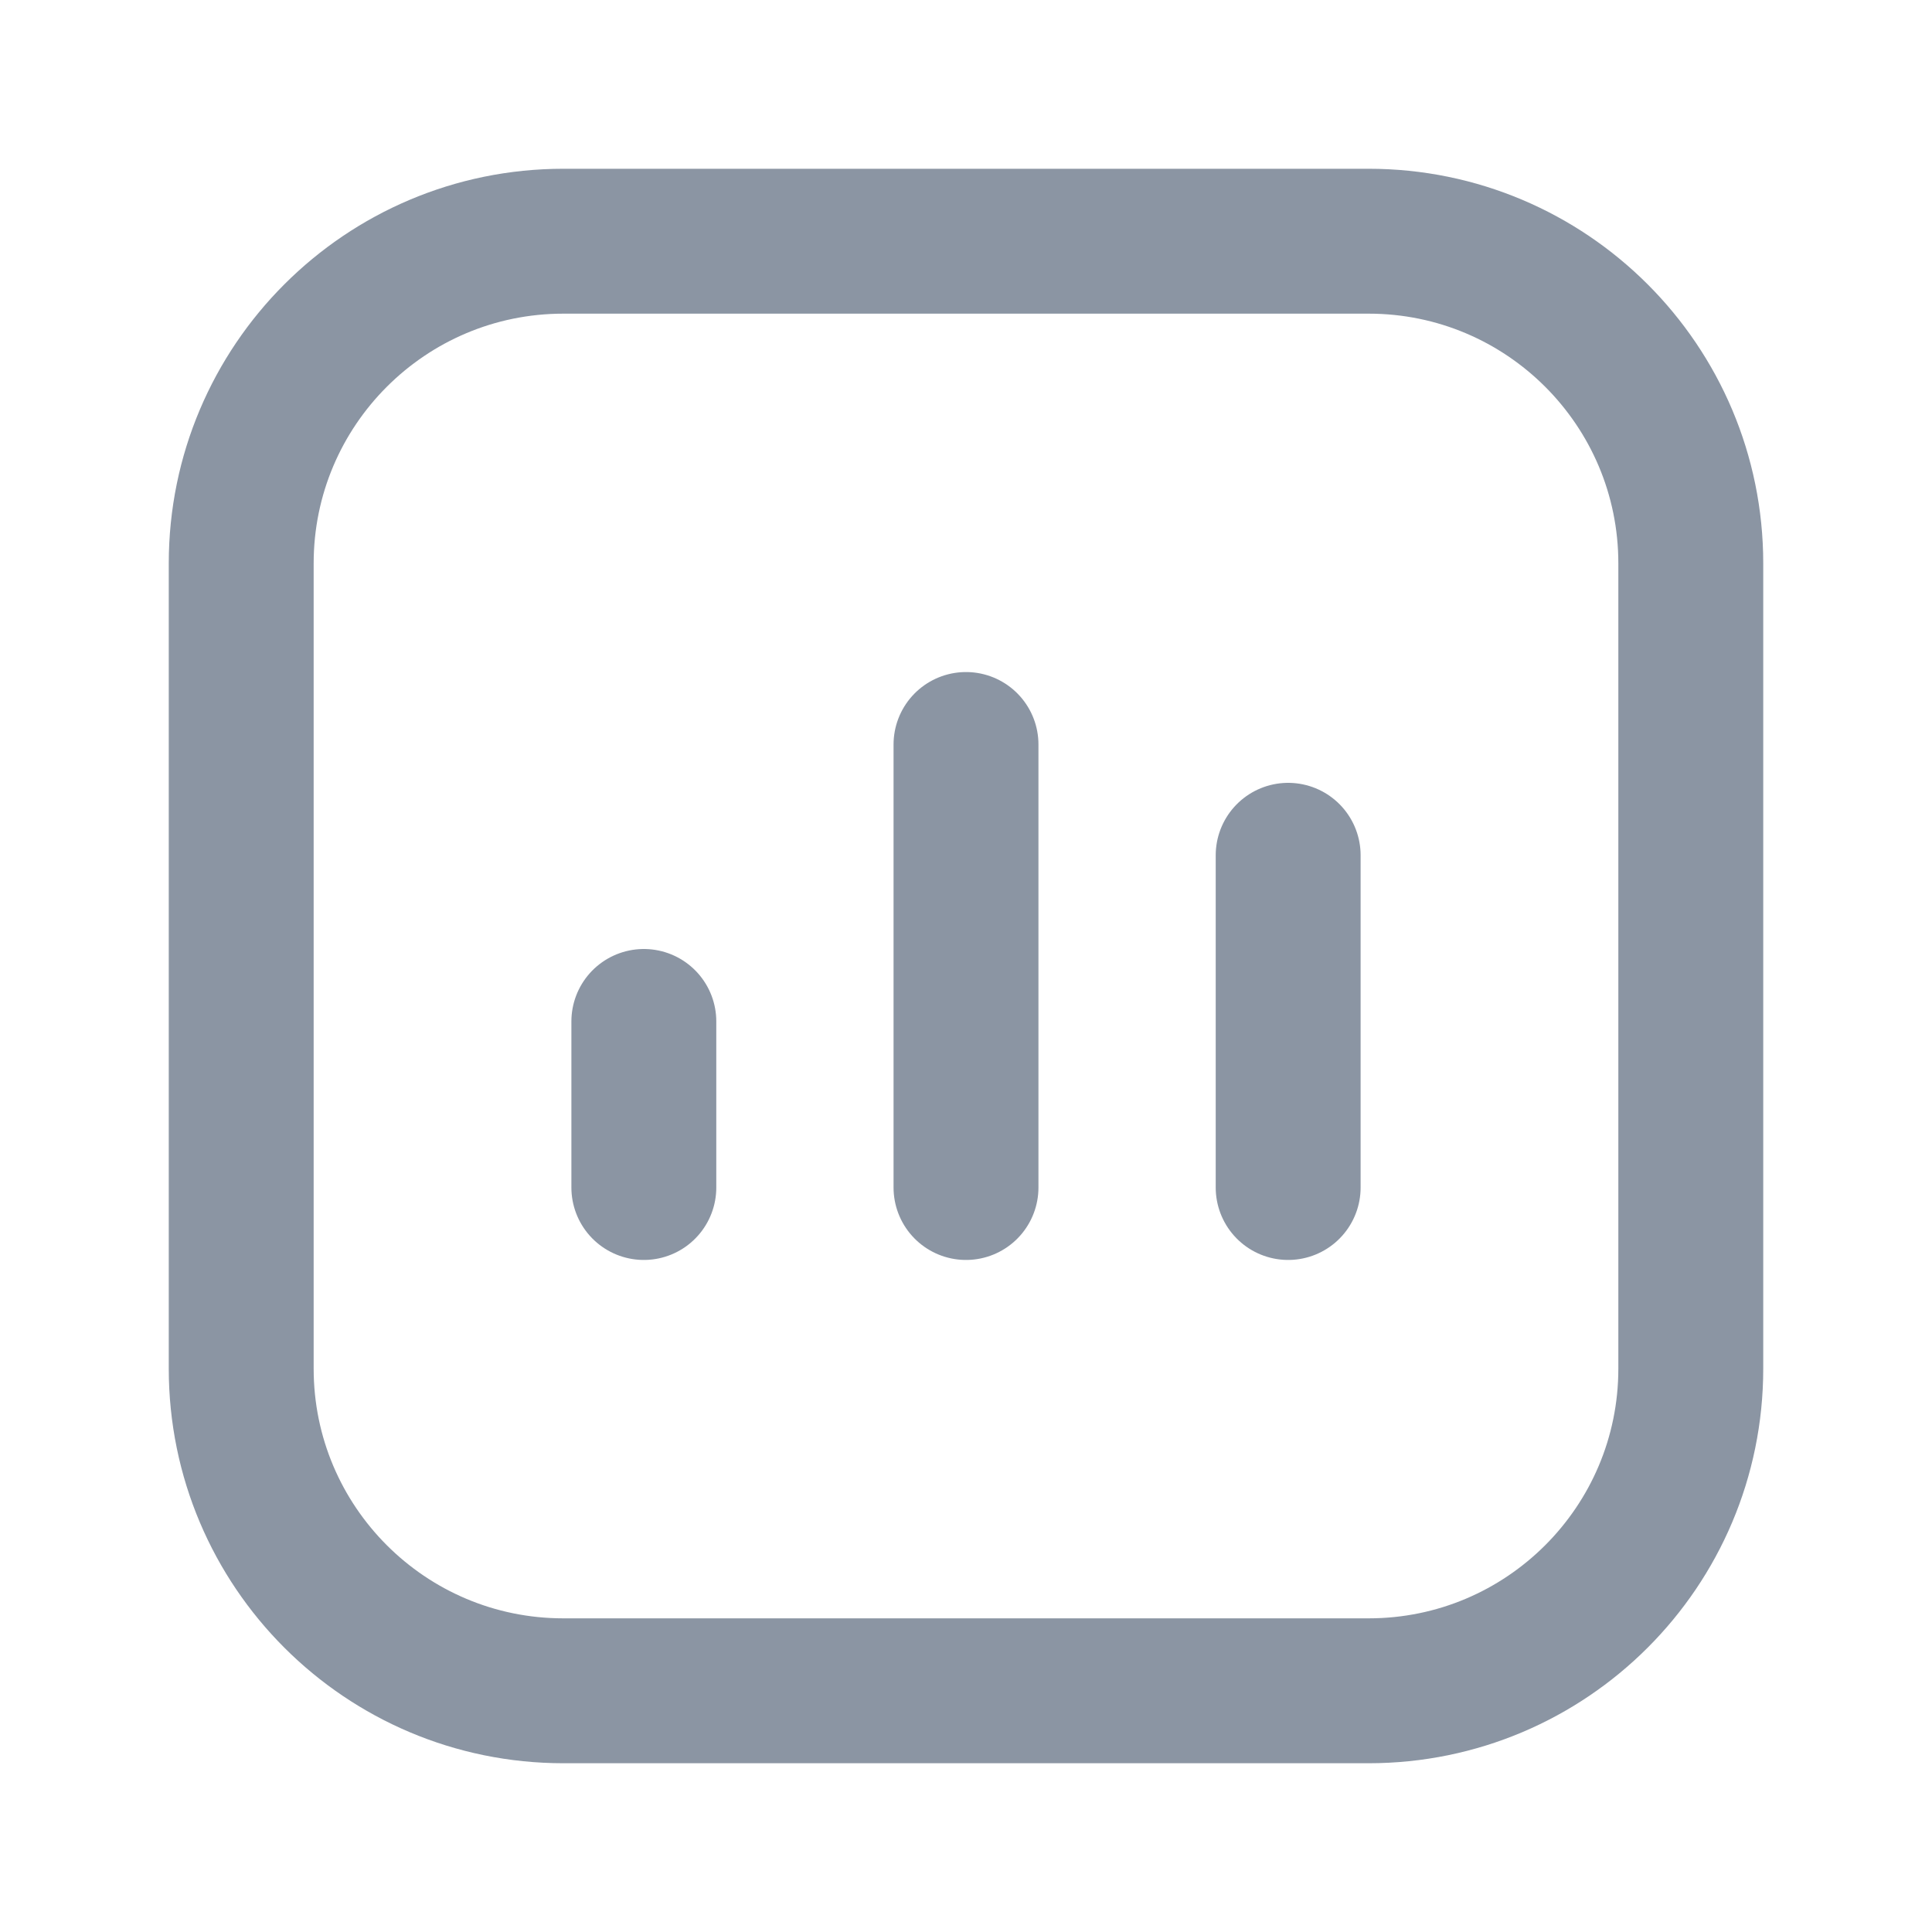 <?xml version="1.0" encoding="UTF-8"?> <svg xmlns="http://www.w3.org/2000/svg" width="20" height="20" viewBox="0 0 20 20" fill="none"><path d="M6.665 10.574V12.293" stroke="#8B95A3" stroke-width="1.5" stroke-linecap="round" stroke-linejoin="round"></path><path d="M10 7.707V12.293" stroke="#8B95A3" stroke-width="1.5" stroke-linecap="round" stroke-linejoin="round"></path><path d="M13.335 8.854V12.293" stroke="#8B95A3" stroke-width="1.5" stroke-linecap="round" stroke-linejoin="round"></path><path fill-rule="evenodd" clip-rule="evenodd" d="M14.168 17.503H5.832C3.99 17.503 2.497 16.01 2.497 14.168V5.832C2.497 3.99 3.99 2.497 5.832 2.497H14.168C16.01 2.497 17.503 3.99 17.503 5.832V14.168C17.503 16.01 16.01 17.503 14.168 17.503Z" stroke="#8B95A3" stroke-width="1.5" stroke-linecap="round" stroke-linejoin="round"></path></svg> 